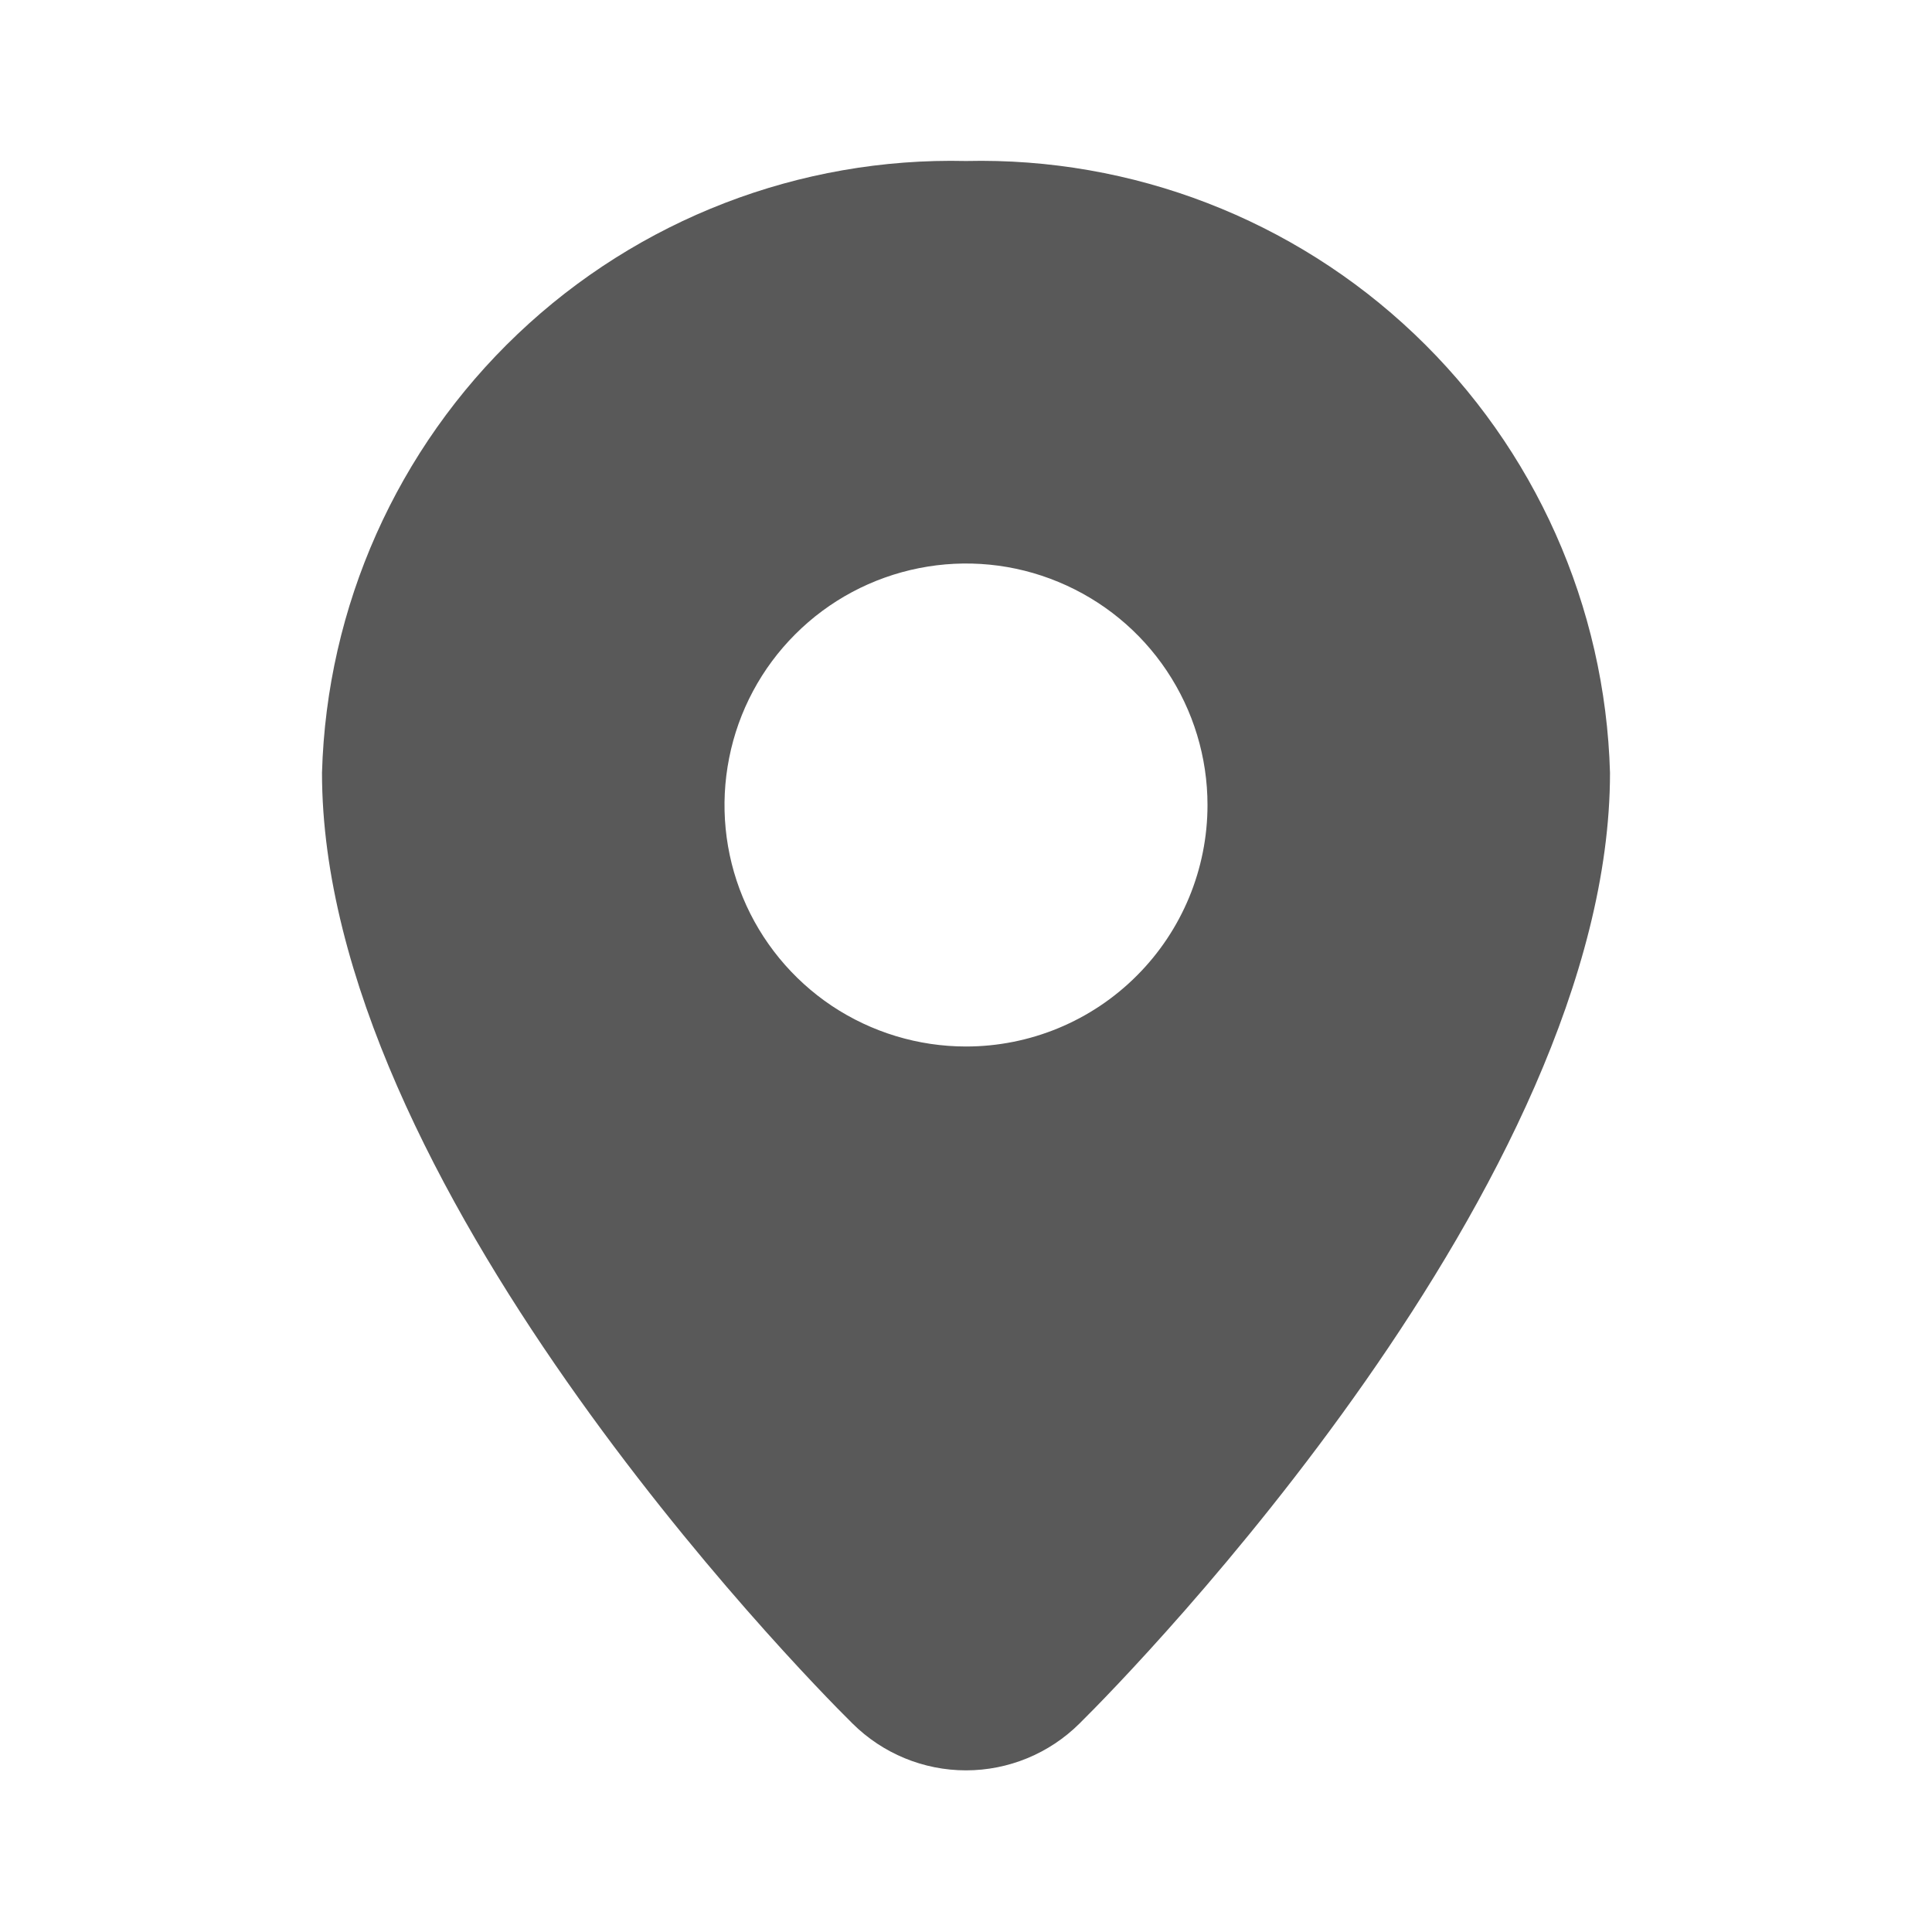                 <svg
                  width="24"
                  height="24"
                  viewBox="0 0 24 24"
                  fill="none"
                  xmlns="http://www.w3.org/2000/svg"
                >
                  <path
                    d="M12 2C9.933 1.952 7.93 2.724 6.431 4.149C4.932 5.573 4.058 7.533 4 9.6C4 14.68 9.91 20.74 10.59 21.41C10.965 21.783 11.472 21.992 12 21.992C12.528 21.992 13.035 21.783 13.41 21.41C14.09 20.74 20 14.68 20 9.6C19.942 7.533 19.068 5.573 17.569 4.149C16.07 2.724 14.067 1.952 12 2ZM12 13C11.407 13 10.827 12.824 10.333 12.495C9.84 12.165 9.455 11.696 9.228 11.148C9.001 10.6 8.942 9.997 9.058 9.415C9.173 8.833 9.459 8.298 9.879 7.879C10.298 7.459 10.833 7.174 11.415 7.058C11.997 6.942 12.6 7.001 13.148 7.229C13.696 7.456 14.165 7.84 14.494 8.333C14.824 8.827 15 9.407 15 10C15 10.796 14.684 11.559 14.121 12.121C13.559 12.684 12.796 13 12 13Z"
                    fill="black"
                    fill-opacity="0.65"
                  />
                </svg>
